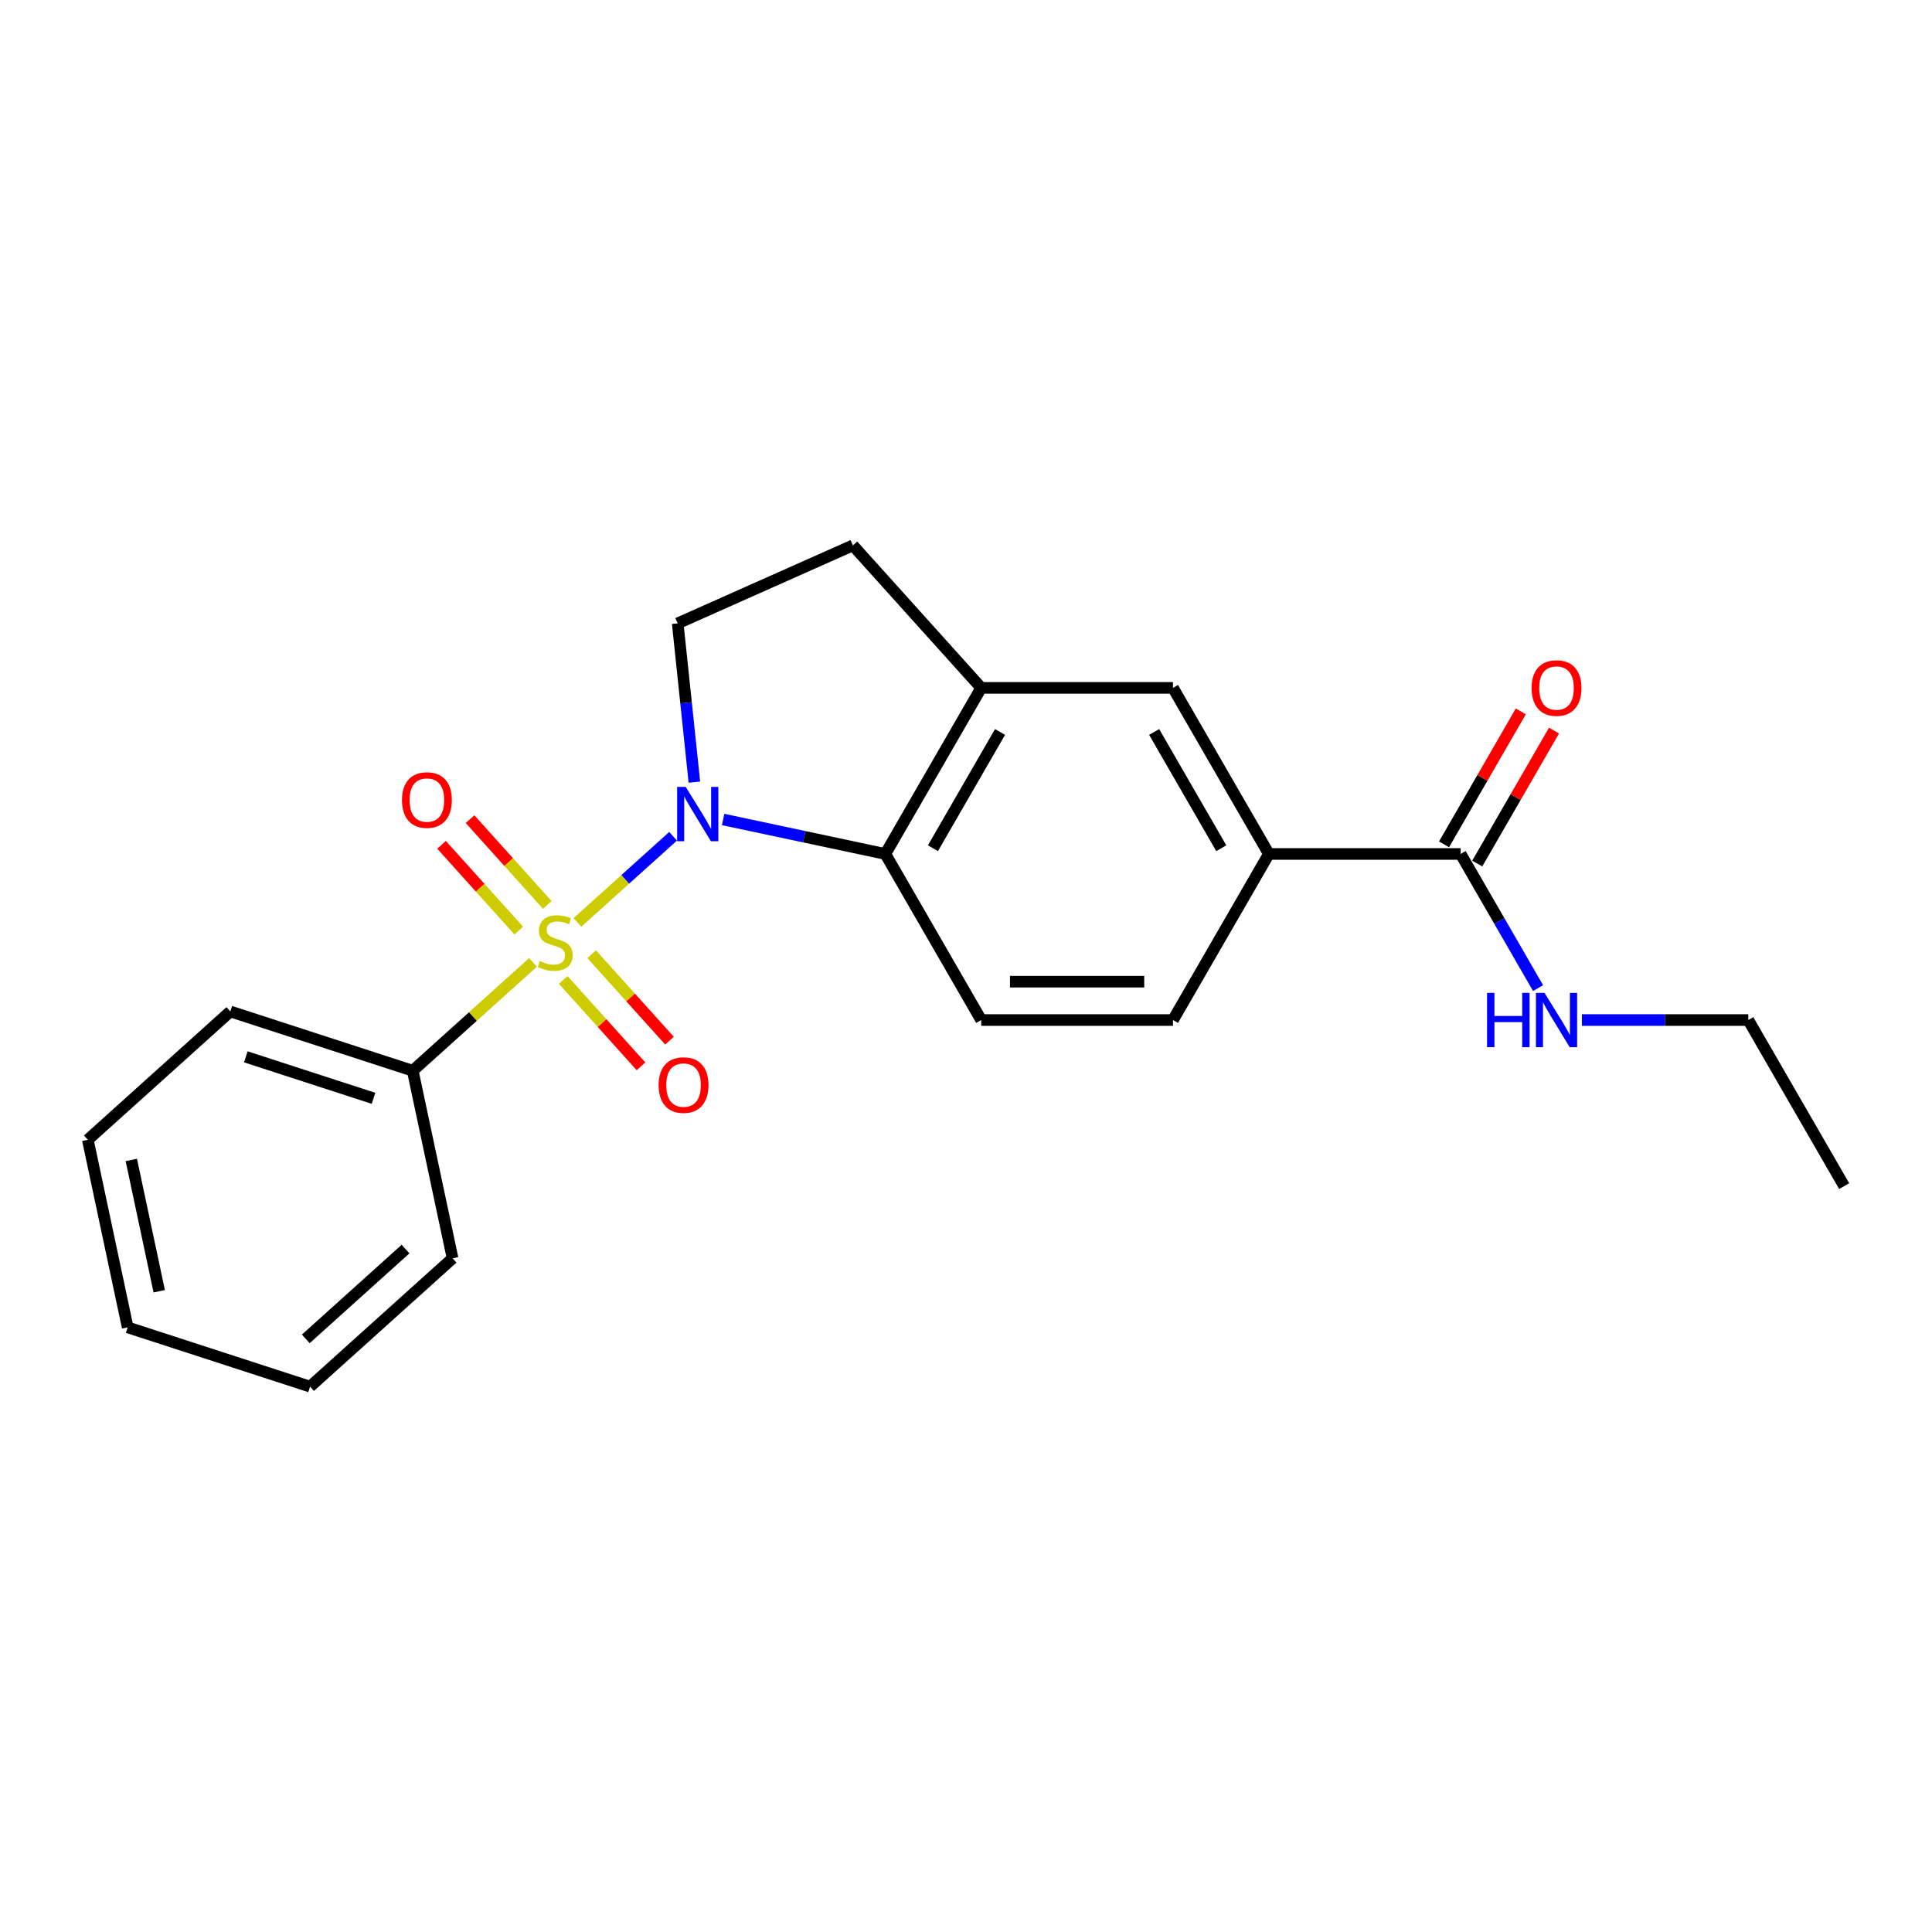 <?xml version='1.0' encoding='iso-8859-1'?>
<svg version='1.1' baseProfile='full'
              xmlns='http://www.w3.org/2000/svg'
                      xmlns:rdkit='http://www.rdkit.org/xml'
                      xmlns:xlink='http://www.w3.org/1999/xlink'
                  xml:space='preserve'
width='1000px' height='1000px' viewBox='0 0 1000 1000'>
<!-- END OF HEADER -->
<rect style='opacity:1.0;fill:#FFFFFF;stroke:none' width='1000' height='1000' x='0' y='0'> </rect>
<path class='bond-0' d='M 298.881,477.44 L 323.639,455.149' style='fill:none;fill-rule:evenodd;stroke:#CCCC00;stroke-width:6px;stroke-linecap:butt;stroke-linejoin:miter;stroke-opacity:1' />
<path class='bond-0' d='M 323.639,455.149 L 348.396,432.857' style='fill:none;fill-rule:evenodd;stroke:#0000FF;stroke-width:6px;stroke-linecap:butt;stroke-linejoin:miter;stroke-opacity:1' />
<path class='bond-6' d='M 291.505,507.198 L 311.643,529.564' style='fill:none;fill-rule:evenodd;stroke:#CCCC00;stroke-width:6px;stroke-linecap:butt;stroke-linejoin:miter;stroke-opacity:1' />
<path class='bond-6' d='M 311.643,529.564 L 331.782,551.931' style='fill:none;fill-rule:evenodd;stroke:#FF0000;stroke-width:6px;stroke-linecap:butt;stroke-linejoin:miter;stroke-opacity:1' />
<path class='bond-6' d='M 306.258,493.914 L 326.396,516.28' style='fill:none;fill-rule:evenodd;stroke:#CCCC00;stroke-width:6px;stroke-linecap:butt;stroke-linejoin:miter;stroke-opacity:1' />
<path class='bond-6' d='M 326.396,516.28 L 346.535,538.647' style='fill:none;fill-rule:evenodd;stroke:#FF0000;stroke-width:6px;stroke-linecap:butt;stroke-linejoin:miter;stroke-opacity:1' />
<path class='bond-7' d='M 283.269,468.382 L 263.285,446.188' style='fill:none;fill-rule:evenodd;stroke:#CCCC00;stroke-width:6px;stroke-linecap:butt;stroke-linejoin:miter;stroke-opacity:1' />
<path class='bond-7' d='M 263.285,446.188 L 243.301,423.993' style='fill:none;fill-rule:evenodd;stroke:#FF0000;stroke-width:6px;stroke-linecap:butt;stroke-linejoin:miter;stroke-opacity:1' />
<path class='bond-7' d='M 268.516,481.666 L 248.532,459.472' style='fill:none;fill-rule:evenodd;stroke:#CCCC00;stroke-width:6px;stroke-linecap:butt;stroke-linejoin:miter;stroke-opacity:1' />
<path class='bond-7' d='M 248.532,459.472 L 228.548,437.277' style='fill:none;fill-rule:evenodd;stroke:#FF0000;stroke-width:6px;stroke-linecap:butt;stroke-linejoin:miter;stroke-opacity:1' />
<path class='bond-8' d='M 275.892,498.14 L 244.757,526.174' style='fill:none;fill-rule:evenodd;stroke:#CCCC00;stroke-width:6px;stroke-linecap:butt;stroke-linejoin:miter;stroke-opacity:1' />
<path class='bond-8' d='M 244.757,526.174 L 213.622,554.208' style='fill:none;fill-rule:evenodd;stroke:#000000;stroke-width:6px;stroke-linecap:butt;stroke-linejoin:miter;stroke-opacity:1' />
<path class='bond-1' d='M 374.294,424.165 L 416.268,433.087' style='fill:none;fill-rule:evenodd;stroke:#0000FF;stroke-width:6px;stroke-linecap:butt;stroke-linejoin:miter;stroke-opacity:1' />
<path class='bond-1' d='M 416.268,433.087 L 458.243,442.009' style='fill:none;fill-rule:evenodd;stroke:#000000;stroke-width:6px;stroke-linecap:butt;stroke-linejoin:miter;stroke-opacity:1' />
<path class='bond-3' d='M 359.414,404.835 L 355.095,363.745' style='fill:none;fill-rule:evenodd;stroke:#0000FF;stroke-width:6px;stroke-linecap:butt;stroke-linejoin:miter;stroke-opacity:1' />
<path class='bond-3' d='M 355.095,363.745 L 350.776,322.655' style='fill:none;fill-rule:evenodd;stroke:#000000;stroke-width:6px;stroke-linecap:butt;stroke-linejoin:miter;stroke-opacity:1' />
<path class='bond-2' d='M 458.243,442.009 L 507.873,356.047' style='fill:none;fill-rule:evenodd;stroke:#000000;stroke-width:6px;stroke-linecap:butt;stroke-linejoin:miter;stroke-opacity:1' />
<path class='bond-2' d='M 482.88,439.041 L 517.621,378.867' style='fill:none;fill-rule:evenodd;stroke:#000000;stroke-width:6px;stroke-linecap:butt;stroke-linejoin:miter;stroke-opacity:1' />
<path class='bond-10' d='M 458.243,442.009 L 507.873,527.971' style='fill:none;fill-rule:evenodd;stroke:#000000;stroke-width:6px;stroke-linecap:butt;stroke-linejoin:miter;stroke-opacity:1' />
<path class='bond-9' d='M 507.873,356.047 L 607.134,356.047' style='fill:none;fill-rule:evenodd;stroke:#000000;stroke-width:6px;stroke-linecap:butt;stroke-linejoin:miter;stroke-opacity:1' />
<path class='bond-22' d='M 507.873,356.047 L 441.455,282.282' style='fill:none;fill-rule:evenodd;stroke:#000000;stroke-width:6px;stroke-linecap:butt;stroke-linejoin:miter;stroke-opacity:1' />
<path class='bond-11' d='M 350.776,322.655 L 441.455,282.282' style='fill:none;fill-rule:evenodd;stroke:#000000;stroke-width:6px;stroke-linecap:butt;stroke-linejoin:miter;stroke-opacity:1' />
<path class='bond-4' d='M 756.024,442.009 L 656.764,442.009' style='fill:none;fill-rule:evenodd;stroke:#000000;stroke-width:6px;stroke-linecap:butt;stroke-linejoin:miter;stroke-opacity:1' />
<path class='bond-13' d='M 764.621,446.972 L 784.49,412.557' style='fill:none;fill-rule:evenodd;stroke:#000000;stroke-width:6px;stroke-linecap:butt;stroke-linejoin:miter;stroke-opacity:1' />
<path class='bond-13' d='M 784.49,412.557 L 804.36,378.142' style='fill:none;fill-rule:evenodd;stroke:#FF0000;stroke-width:6px;stroke-linecap:butt;stroke-linejoin:miter;stroke-opacity:1' />
<path class='bond-13' d='M 747.428,437.046 L 767.298,402.631' style='fill:none;fill-rule:evenodd;stroke:#000000;stroke-width:6px;stroke-linecap:butt;stroke-linejoin:miter;stroke-opacity:1' />
<path class='bond-13' d='M 767.298,402.631 L 787.167,368.216' style='fill:none;fill-rule:evenodd;stroke:#FF0000;stroke-width:6px;stroke-linecap:butt;stroke-linejoin:miter;stroke-opacity:1' />
<path class='bond-14' d='M 756.024,442.009 L 776.066,476.722' style='fill:none;fill-rule:evenodd;stroke:#000000;stroke-width:6px;stroke-linecap:butt;stroke-linejoin:miter;stroke-opacity:1' />
<path class='bond-14' d='M 776.066,476.722 L 796.107,511.434' style='fill:none;fill-rule:evenodd;stroke:#0000FF;stroke-width:6px;stroke-linecap:butt;stroke-linejoin:miter;stroke-opacity:1' />
<path class='bond-5' d='M 656.764,442.009 L 607.134,527.971' style='fill:none;fill-rule:evenodd;stroke:#000000;stroke-width:6px;stroke-linecap:butt;stroke-linejoin:miter;stroke-opacity:1' />
<path class='bond-24' d='M 656.764,442.009 L 607.134,356.047' style='fill:none;fill-rule:evenodd;stroke:#000000;stroke-width:6px;stroke-linecap:butt;stroke-linejoin:miter;stroke-opacity:1' />
<path class='bond-24' d='M 632.127,439.041 L 597.386,378.867' style='fill:none;fill-rule:evenodd;stroke:#000000;stroke-width:6px;stroke-linecap:butt;stroke-linejoin:miter;stroke-opacity:1' />
<path class='bond-15' d='M 213.622,554.208 L 119.219,523.535' style='fill:none;fill-rule:evenodd;stroke:#000000;stroke-width:6px;stroke-linecap:butt;stroke-linejoin:miter;stroke-opacity:1' />
<path class='bond-15' d='M 193.327,568.488 L 127.245,547.016' style='fill:none;fill-rule:evenodd;stroke:#000000;stroke-width:6px;stroke-linecap:butt;stroke-linejoin:miter;stroke-opacity:1' />
<path class='bond-16' d='M 213.622,554.208 L 234.259,651.3' style='fill:none;fill-rule:evenodd;stroke:#000000;stroke-width:6px;stroke-linecap:butt;stroke-linejoin:miter;stroke-opacity:1' />
<path class='bond-12' d='M 507.873,527.971 L 607.134,527.971' style='fill:none;fill-rule:evenodd;stroke:#000000;stroke-width:6px;stroke-linecap:butt;stroke-linejoin:miter;stroke-opacity:1' />
<path class='bond-12' d='M 522.762,508.119 L 592.245,508.119' style='fill:none;fill-rule:evenodd;stroke:#000000;stroke-width:6px;stroke-linecap:butt;stroke-linejoin:miter;stroke-opacity:1' />
<path class='bond-17' d='M 818.797,527.971 L 861.856,527.971' style='fill:none;fill-rule:evenodd;stroke:#0000FF;stroke-width:6px;stroke-linecap:butt;stroke-linejoin:miter;stroke-opacity:1' />
<path class='bond-17' d='M 861.856,527.971 L 904.915,527.971' style='fill:none;fill-rule:evenodd;stroke:#000000;stroke-width:6px;stroke-linecap:butt;stroke-linejoin:miter;stroke-opacity:1' />
<path class='bond-20' d='M 119.219,523.535 L 45.455,589.953' style='fill:none;fill-rule:evenodd;stroke:#000000;stroke-width:6px;stroke-linecap:butt;stroke-linejoin:miter;stroke-opacity:1' />
<path class='bond-19' d='M 234.259,651.3 L 160.494,717.718' style='fill:none;fill-rule:evenodd;stroke:#000000;stroke-width:6px;stroke-linecap:butt;stroke-linejoin:miter;stroke-opacity:1' />
<path class='bond-19' d='M 209.911,646.509 L 158.275,693.002' style='fill:none;fill-rule:evenodd;stroke:#000000;stroke-width:6px;stroke-linecap:butt;stroke-linejoin:miter;stroke-opacity:1' />
<path class='bond-18' d='M 904.915,527.971 L 954.545,613.933' style='fill:none;fill-rule:evenodd;stroke:#000000;stroke-width:6px;stroke-linecap:butt;stroke-linejoin:miter;stroke-opacity:1' />
<path class='bond-21' d='M 160.494,717.718 L 66.092,687.045' style='fill:none;fill-rule:evenodd;stroke:#000000;stroke-width:6px;stroke-linecap:butt;stroke-linejoin:miter;stroke-opacity:1' />
<path class='bond-23' d='M 45.455,589.953 L 66.092,687.045' style='fill:none;fill-rule:evenodd;stroke:#000000;stroke-width:6px;stroke-linecap:butt;stroke-linejoin:miter;stroke-opacity:1' />
<path class='bond-23' d='M 67.968,600.389 L 82.415,668.353' style='fill:none;fill-rule:evenodd;stroke:#000000;stroke-width:6px;stroke-linecap:butt;stroke-linejoin:miter;stroke-opacity:1' />
<path  class='atom-0' d='M 279.446 497.438
Q 279.764 497.557, 281.074 498.113
Q 282.384 498.669, 283.813 499.026
Q 285.282 499.344, 286.712 499.344
Q 289.372 499.344, 290.92 498.073
Q 292.469 496.763, 292.469 494.5
Q 292.469 492.952, 291.675 491.999
Q 290.92 491.046, 289.729 490.53
Q 288.538 490.013, 286.553 489.418
Q 284.052 488.663, 282.543 487.949
Q 281.074 487.234, 280.002 485.725
Q 278.969 484.217, 278.969 481.676
Q 278.969 478.142, 281.352 475.958
Q 283.774 473.774, 288.538 473.774
Q 291.794 473.774, 295.486 475.323
L 294.573 478.38
Q 291.198 476.99, 288.657 476.99
Q 285.918 476.99, 284.409 478.142
Q 282.9 479.254, 282.94 481.199
Q 282.94 482.708, 283.694 483.621
Q 284.488 484.534, 285.6 485.05
Q 286.751 485.567, 288.657 486.162
Q 291.198 486.956, 292.707 487.75
Q 294.216 488.544, 295.288 490.172
Q 296.4 491.76, 296.4 494.5
Q 296.4 498.391, 293.779 500.495
Q 291.198 502.56, 286.871 502.56
Q 284.369 502.56, 282.463 502.004
Q 280.597 501.488, 278.374 500.575
L 279.446 497.438
' fill='#CCCC00'/>
<path  class='atom-1' d='M 354.938 407.316
L 364.149 422.206
Q 365.062 423.675, 366.532 426.335
Q 368.001 428.995, 368.08 429.154
L 368.08 407.316
L 371.812 407.316
L 371.812 435.427
L 367.961 435.427
L 358.075 419.148
Q 356.923 417.243, 355.692 415.059
Q 354.501 412.875, 354.144 412.2
L 354.144 435.427
L 350.491 435.427
L 350.491 407.316
L 354.938 407.316
' fill='#0000FF'/>
<path  class='atom-7' d='M 340.901 561.634
Q 340.901 554.885, 344.236 551.113
Q 347.571 547.341, 353.805 547.341
Q 360.038 547.341, 363.374 551.113
Q 366.709 554.885, 366.709 561.634
Q 366.709 568.463, 363.334 572.354
Q 359.959 576.206, 353.805 576.206
Q 347.611 576.206, 344.236 572.354
Q 340.901 568.503, 340.901 561.634
M 353.805 573.029
Q 358.093 573.029, 360.396 570.171
Q 362.738 567.272, 362.738 561.634
Q 362.738 556.115, 360.396 553.336
Q 358.093 550.517, 353.805 550.517
Q 349.517 550.517, 347.174 553.296
Q 344.871 556.076, 344.871 561.634
Q 344.871 567.312, 347.174 570.171
Q 349.517 573.029, 353.805 573.029
' fill='#FF0000'/>
<path  class='atom-8' d='M 208.065 414.104
Q 208.065 407.355, 211.4 403.583
Q 214.735 399.811, 220.968 399.811
Q 227.202 399.811, 230.537 403.583
Q 233.872 407.355, 233.872 414.104
Q 233.872 420.934, 230.497 424.825
Q 227.123 428.676, 220.968 428.676
Q 214.775 428.676, 211.4 424.825
Q 208.065 420.973, 208.065 414.104
M 220.968 425.5
Q 225.257 425.5, 227.559 422.641
Q 229.902 419.742, 229.902 414.104
Q 229.902 408.586, 227.559 405.806
Q 225.257 402.987, 220.968 402.987
Q 216.68 402.987, 214.338 405.767
Q 212.035 408.546, 212.035 414.104
Q 212.035 419.782, 214.338 422.641
Q 216.68 425.5, 220.968 425.5
' fill='#FF0000'/>
<path  class='atom-14' d='M 792.751 356.126
Q 792.751 349.377, 796.086 345.605
Q 799.421 341.833, 805.655 341.833
Q 811.888 341.833, 815.223 345.605
Q 818.559 349.377, 818.559 356.126
Q 818.559 362.956, 815.184 366.847
Q 811.809 370.698, 805.655 370.698
Q 799.461 370.698, 796.086 366.847
Q 792.751 362.995, 792.751 356.126
M 805.655 367.522
Q 809.943 367.522, 812.246 364.663
Q 814.588 361.764, 814.588 356.126
Q 814.588 350.608, 812.246 347.828
Q 809.943 345.009, 805.655 345.009
Q 801.367 345.009, 799.024 347.789
Q 796.721 350.568, 796.721 356.126
Q 796.721 361.804, 799.024 364.663
Q 801.367 367.522, 805.655 367.522
' fill='#FF0000'/>
<path  class='atom-15' d='M 769.703 513.916
L 773.514 513.916
L 773.514 525.867
L 787.887 525.867
L 787.887 513.916
L 791.699 513.916
L 791.699 542.027
L 787.887 542.027
L 787.887 529.043
L 773.514 529.043
L 773.514 542.027
L 769.703 542.027
L 769.703 513.916
' fill='#0000FF'/>
<path  class='atom-15' d='M 799.441 513.916
L 808.652 528.805
Q 809.566 530.274, 811.035 532.934
Q 812.504 535.594, 812.583 535.753
L 812.583 513.916
L 816.315 513.916
L 816.315 542.027
L 812.464 542.027
L 802.578 525.748
Q 801.426 523.842, 800.195 521.658
Q 799.004 519.475, 798.647 518.8
L 798.647 542.027
L 794.994 542.027
L 794.994 513.916
L 799.441 513.916
' fill='#0000FF'/>
</svg>
